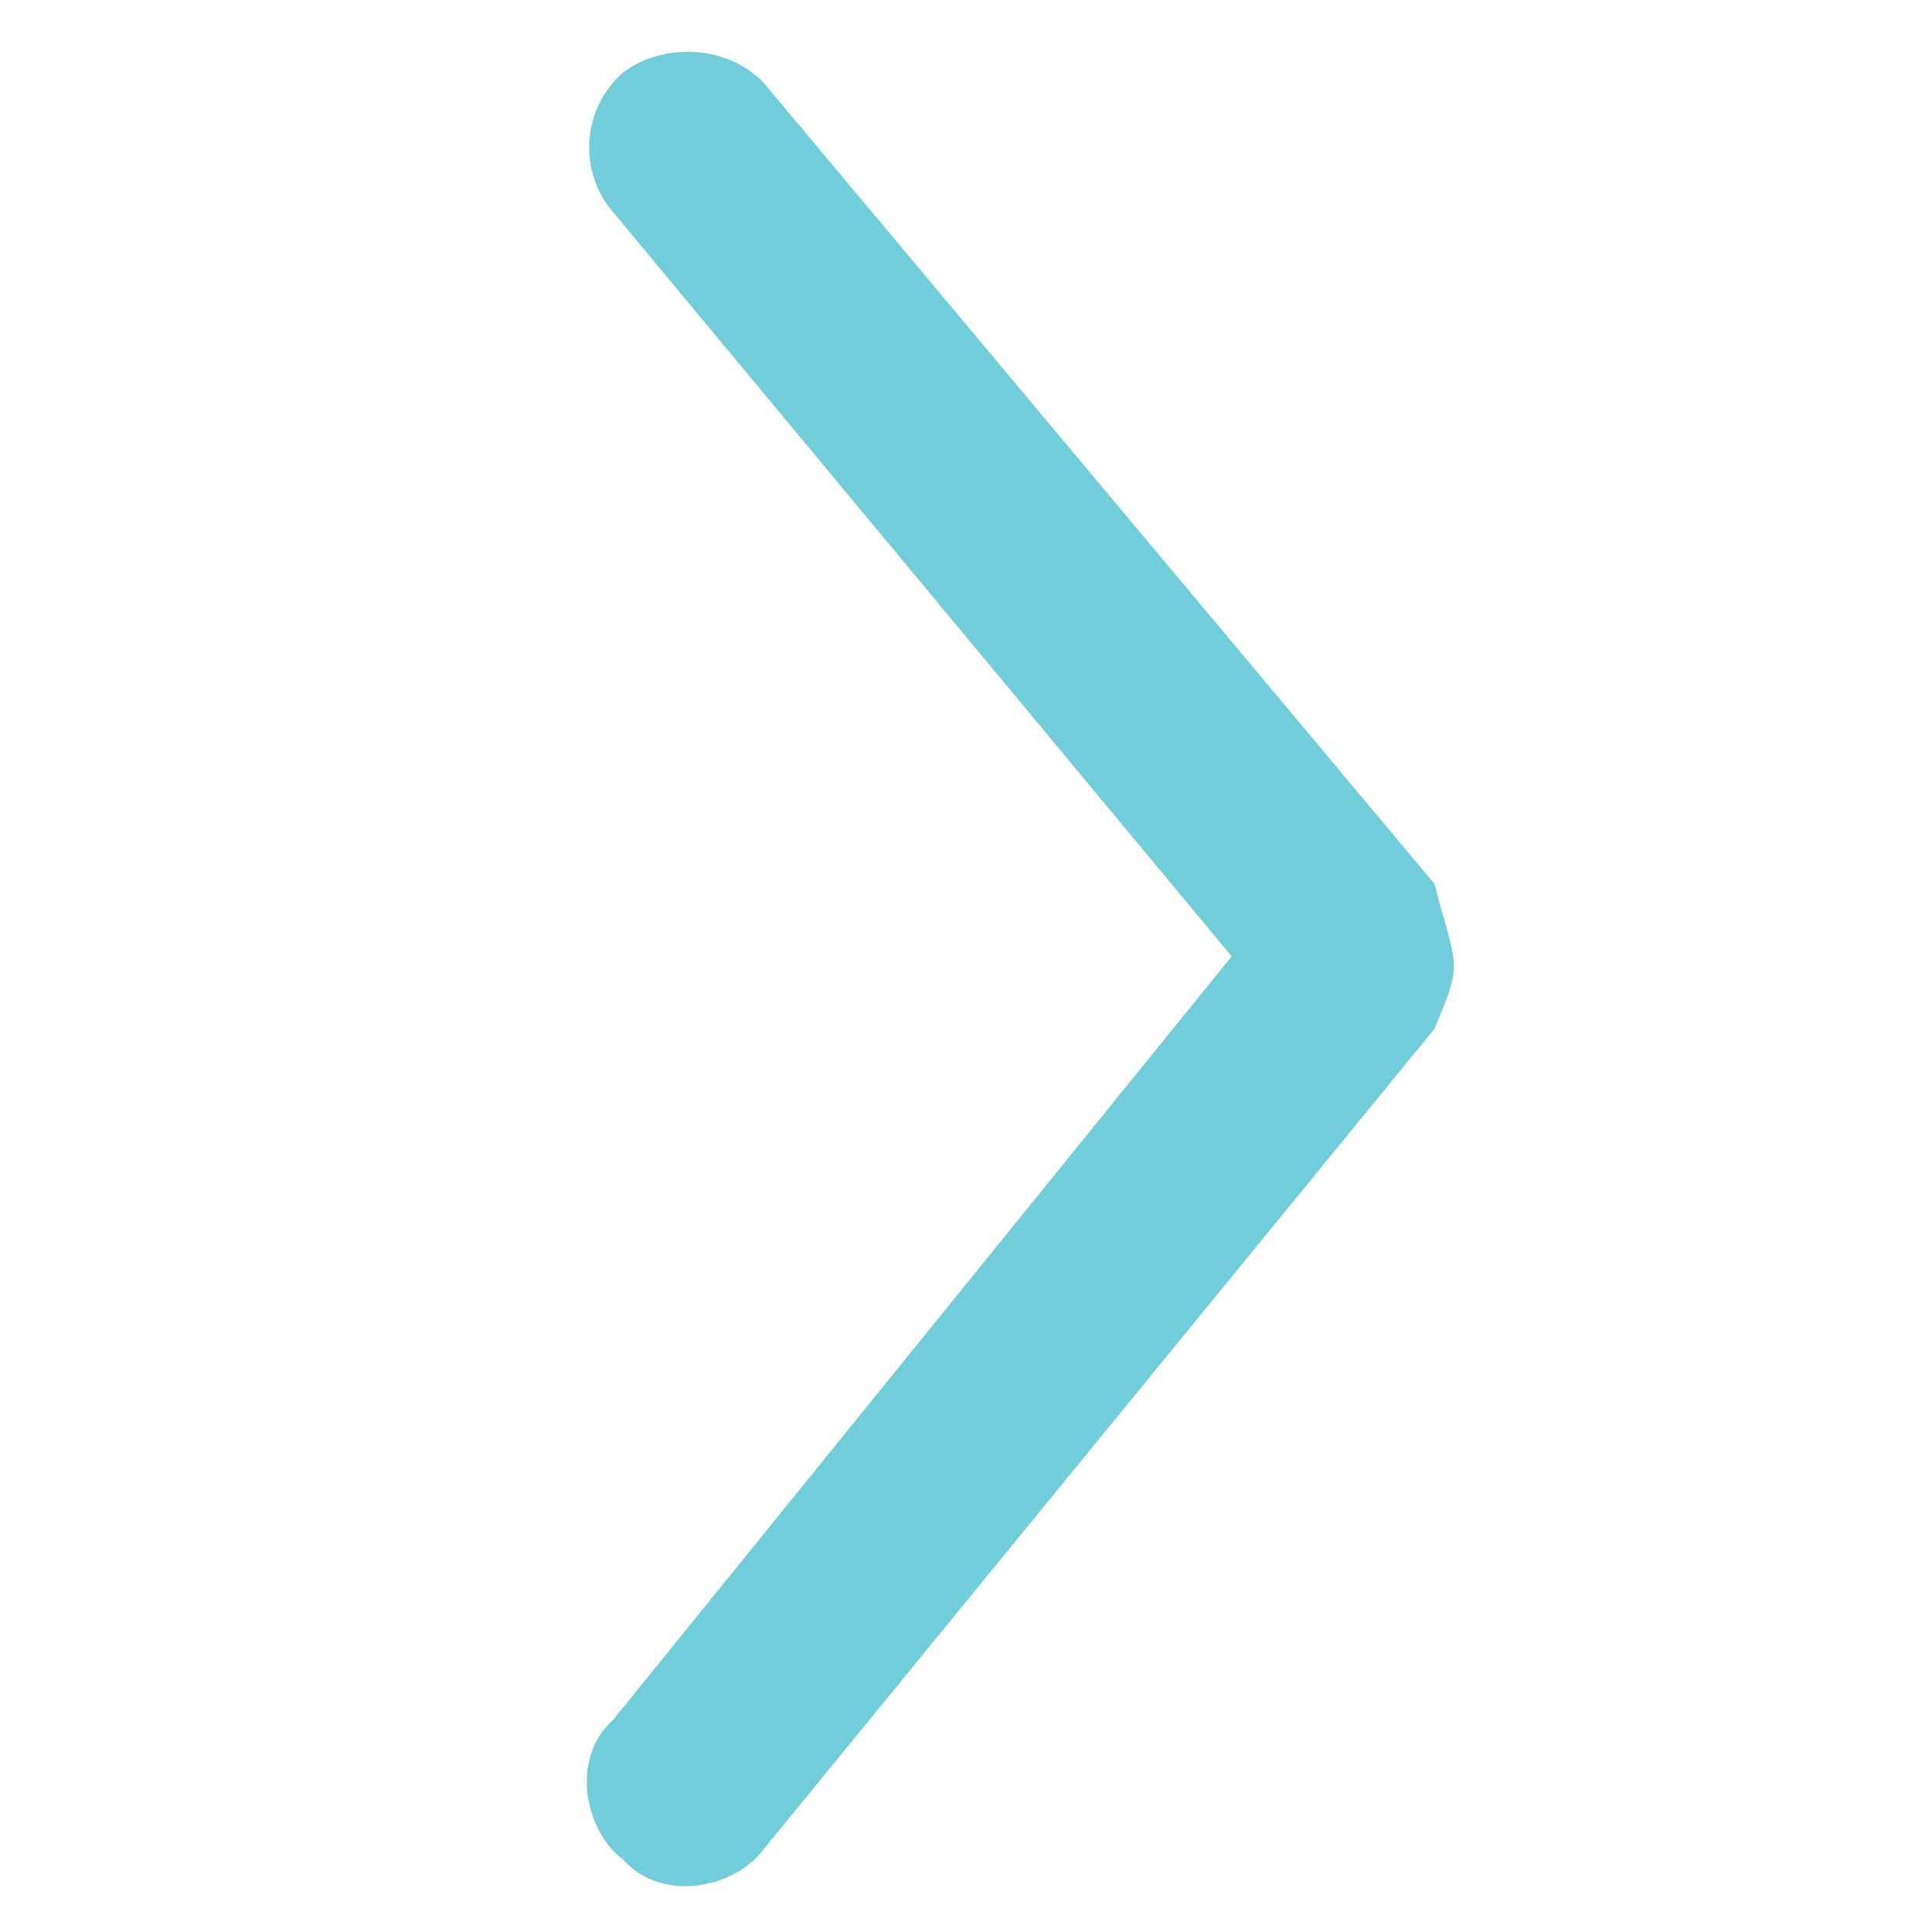 <?xml version="1.0" encoding="utf-8"?>
<!-- Generator: Adobe Illustrator 28.3.0, SVG Export Plug-In . SVG Version: 6.00 Build 0)  -->
<svg xmlns="http://www.w3.org/2000/svg" xmlns:xlink="http://www.w3.org/1999/xlink" version="1.1" id="Layer_1" x="0px" y="0px" viewBox="0 0 40 40" style="enable-background:new 0 0 40 40;" xml:space="preserve" width="40" height="40">
<style type="text/css">
	.st0{fill:#72CDDA;}
</style>
<g>
	<path class="st0" d="M30.1,20c0,0.4-0.2,0.8-0.4,1.3l-13.9,17c-0.6,0.8-2.1,1.1-2.9,0.2c-0.8-0.6-1.1-2.1-0.2-2.9l12.8-15.8   L12.7,4.4C12,3.6,12,2.3,12.9,1.5c0.8-0.6,2.1-0.6,2.9,0.2l13.9,16.6C29.9,19.1,30.1,19.6,30.1,20z"/>
</g>
</svg>
